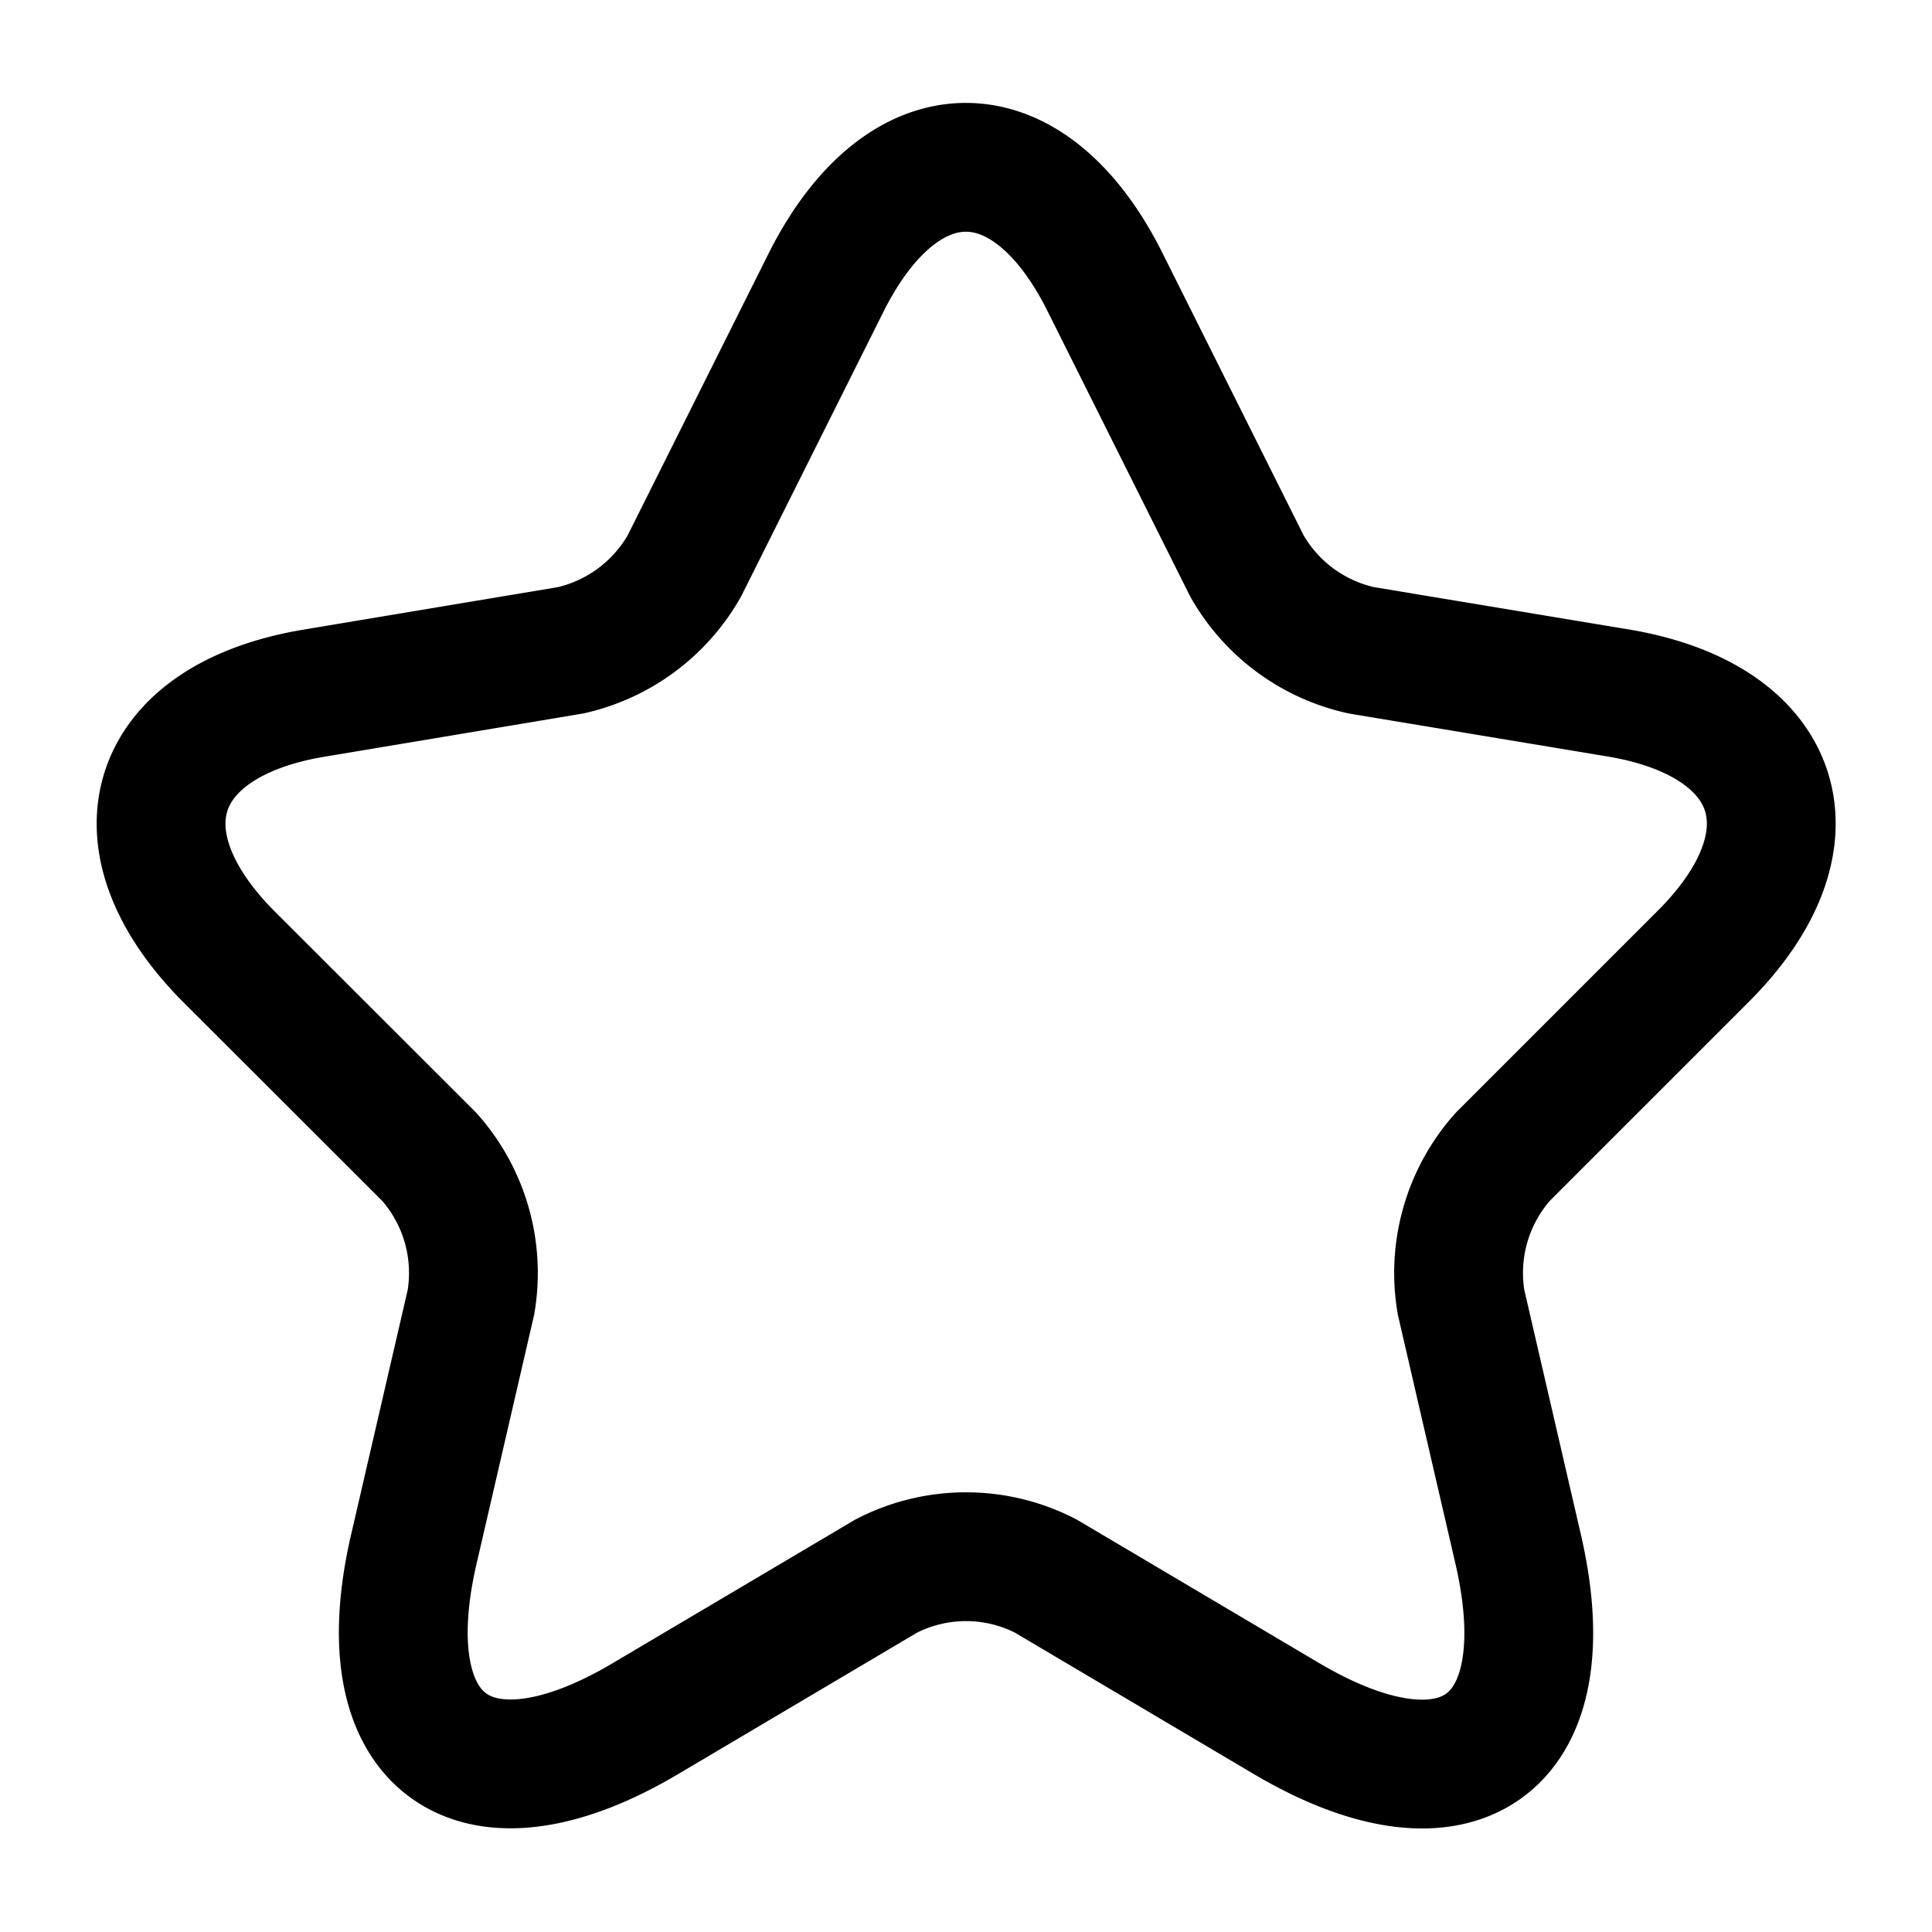 <svg id="star" xmlns="http://www.w3.org/2000/svg" width="24" height="24" viewBox="0 0 24 24">
  <path id="Vector" d="M11.729,1.433l1.76,3.52A2.173,2.173,0,0,0,14.909,6l3.19.53c2.04.34,2.52,1.82,1.05,3.28l-2.48,2.48a2.171,2.171,0,0,0-.52,1.81l.71,3.07c.56,2.43-.73,3.37-2.88,2.1l-2.99-1.77a2.162,2.162,0,0,0-1.98,0l-2.99,1.77c-2.14,1.27-3.44.32-2.88-2.1l.71-3.07a2.171,2.171,0,0,0-.52-1.81L.849,9.813c-1.46-1.46-.99-2.94,1.05-3.28L5.089,6A2.178,2.178,0,0,0,6.5,4.953l1.76-3.52C9.219-.477,10.779-.477,11.729,1.433Z" transform="translate(2.001 2.078)" fill="none" stroke="#000" stroke-linecap="round" stroke-linejoin="round" stroke-width="1.6"/>
  <path id="Vector-2" data-name="Vector" d="M0,0H24V24H0Z" fill="none" opacity="0"/>
</svg>
